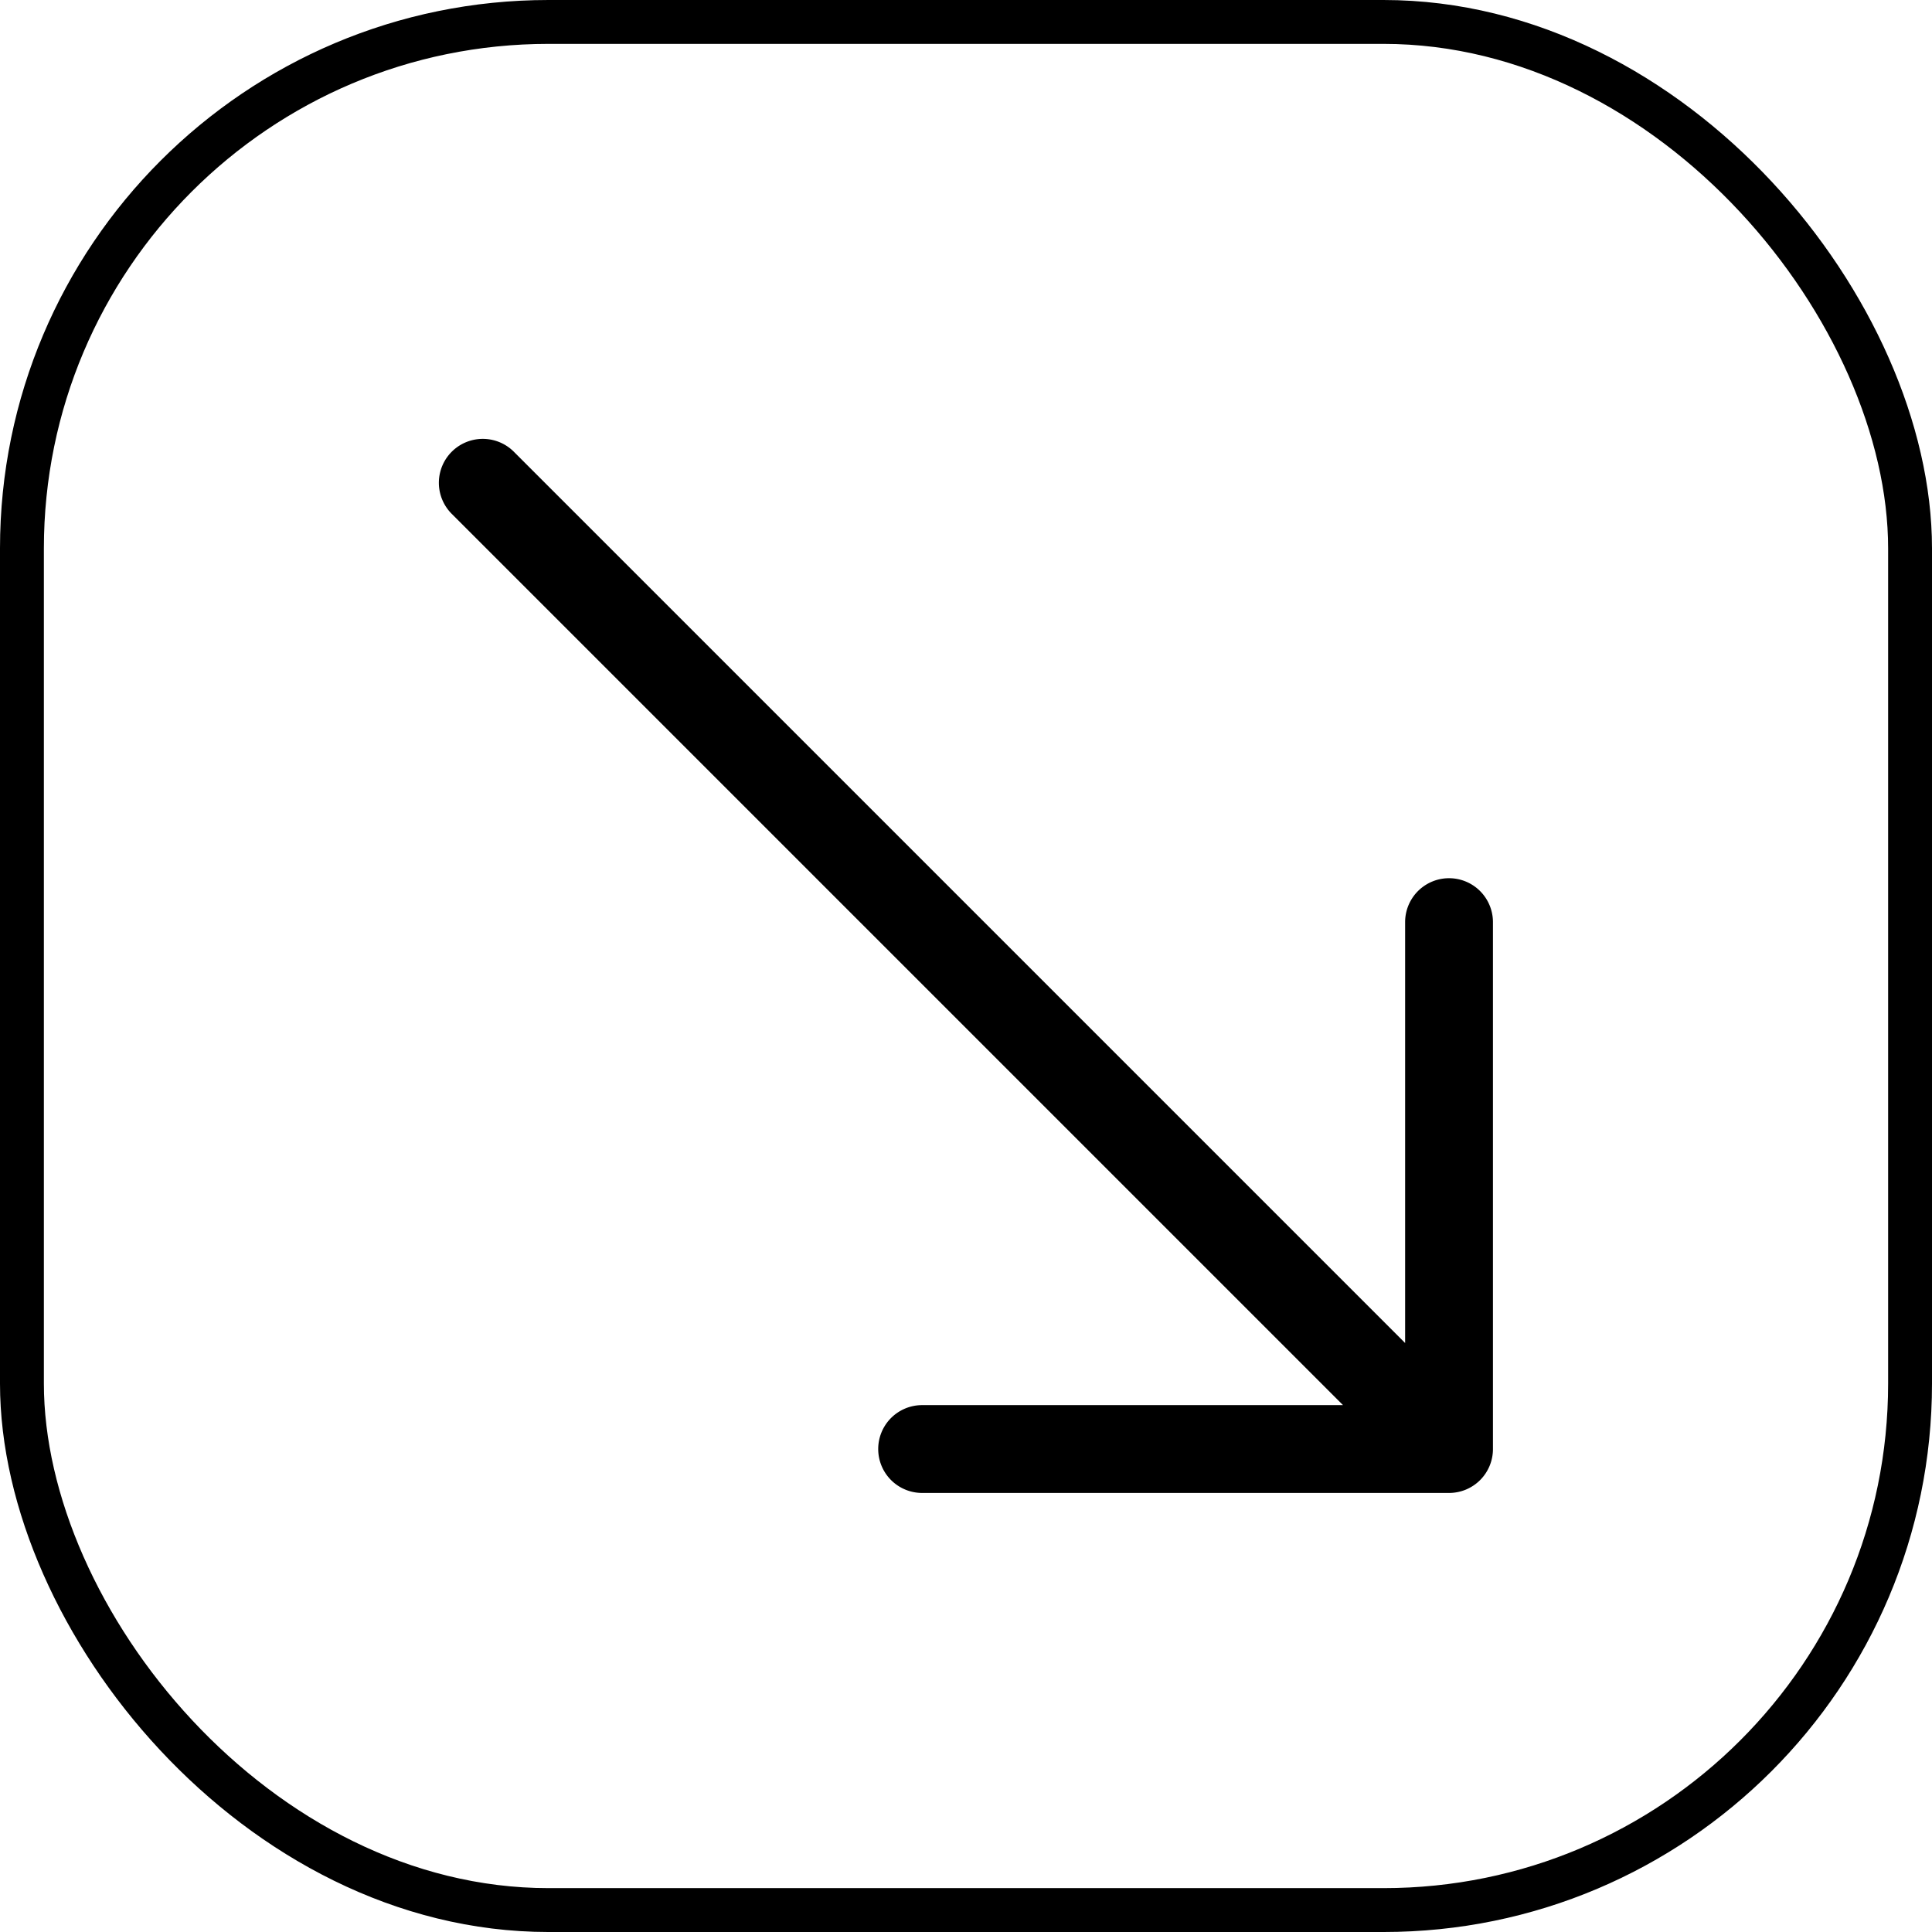 <svg id="Frame_17" data-name="Frame 17" xmlns="http://www.w3.org/2000/svg" width="28.18" height="28.18" viewBox="0 0 28.18 28.18">
  <g id="Frame_17_Frame_Border_" data-name="Frame 17 [Frame Border]" fill="none" stroke="#000" stroke-width="0.64">
    <rect width="28.18" height="28.18" rx="8" stroke="none"/>
    <rect x="0.32" y="0.32" width="27.54" height="27.54" rx="7.68" fill="none"/>
  </g>
  <g id="arrow-down-right" transform="translate(6.405 6.405)">
    <g id="arrow-45" transform="translate(15.371 15.371) rotate(180)">
      <rect id="arrow-45_Frame_Background_" data-name="arrow-45 [Frame Background]" width="15.371" height="15.371" fill="none"/>
      <path id="arrow-45_Stroke_" data-name="arrow-45 (Stroke)" d="M0,.64A.64.64,0,0,1,.64,0H8.326a.64.64,0,0,1,0,1.281H2.187l13,13a.64.64,0,0,1-.906.906l-13-13V8.326A.64.64,0,0,1,0,8.326Z" fill-rule="evenodd"/>
    </g>
  </g>
</svg>

